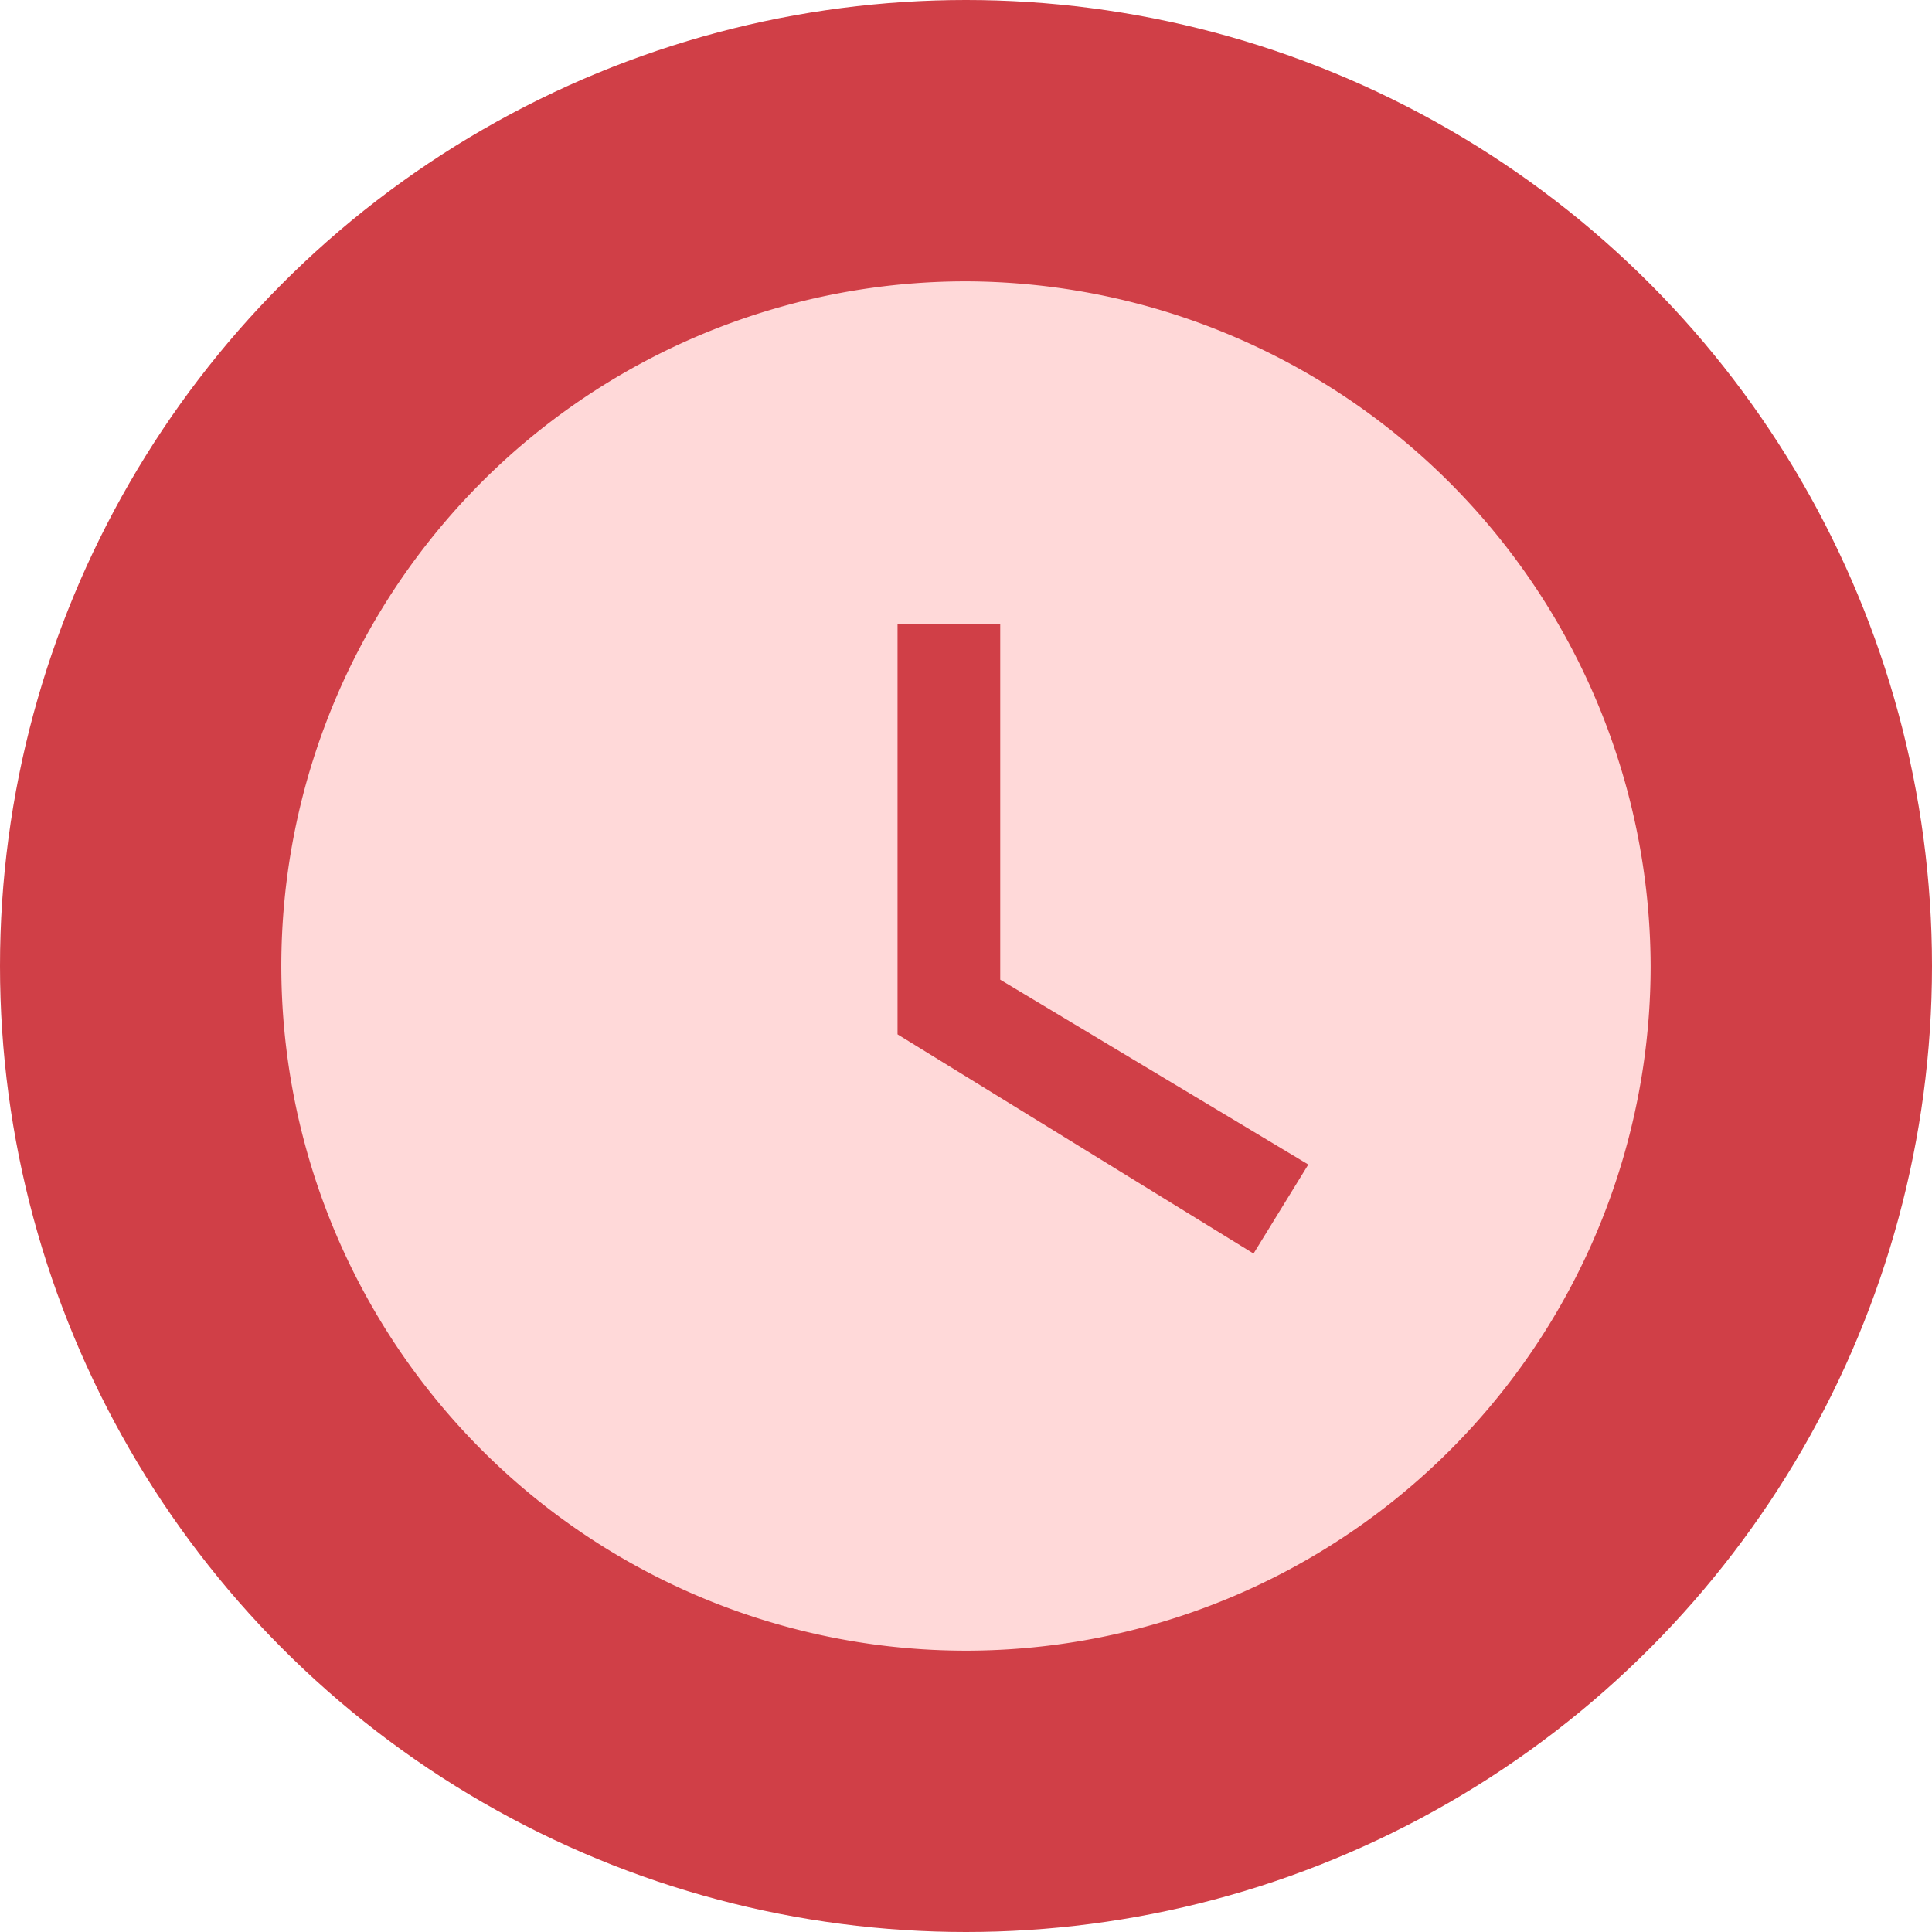 <?xml version="1.0" encoding="UTF-8"?> <svg xmlns="http://www.w3.org/2000/svg" xmlns:xlink="http://www.w3.org/1999/xlink" width="78" height="78" viewBox="0 0 78 78"><defs><clipPath id="clip-path"><rect id="Rectangle_11" data-name="Rectangle 11" width="56" height="56" transform="translate(-0.359 -0.359)" fill="#ffd9d9"></rect></clipPath><clipPath id="clip-Icons_horloge"><rect width="78" height="78"></rect></clipPath></defs><g id="Icons_horloge" clip-path="url(#clip-Icons_horloge)"><circle id="Ellipse_1" data-name="Ellipse 1" cx="39" cy="39" r="39" fill="#d03f47"></circle><g id="Groupe_24" data-name="Groupe 24" transform="translate(11.359 11.359)"><g id="Groupe_23" data-name="Groupe 23" clip-path="url(#clip-path)"><path id="Tracé_20" data-name="Tracé 20" d="M27.641,0A27.641,27.641,0,1,0,55.281,27.641,27.722,27.722,0,0,0,27.641,0M39.25,39.25,24.877,30.4V13.82h4.146V28.193l12.438,7.463Z" fill="#ffd9d9"></path></g></g></g></svg> 